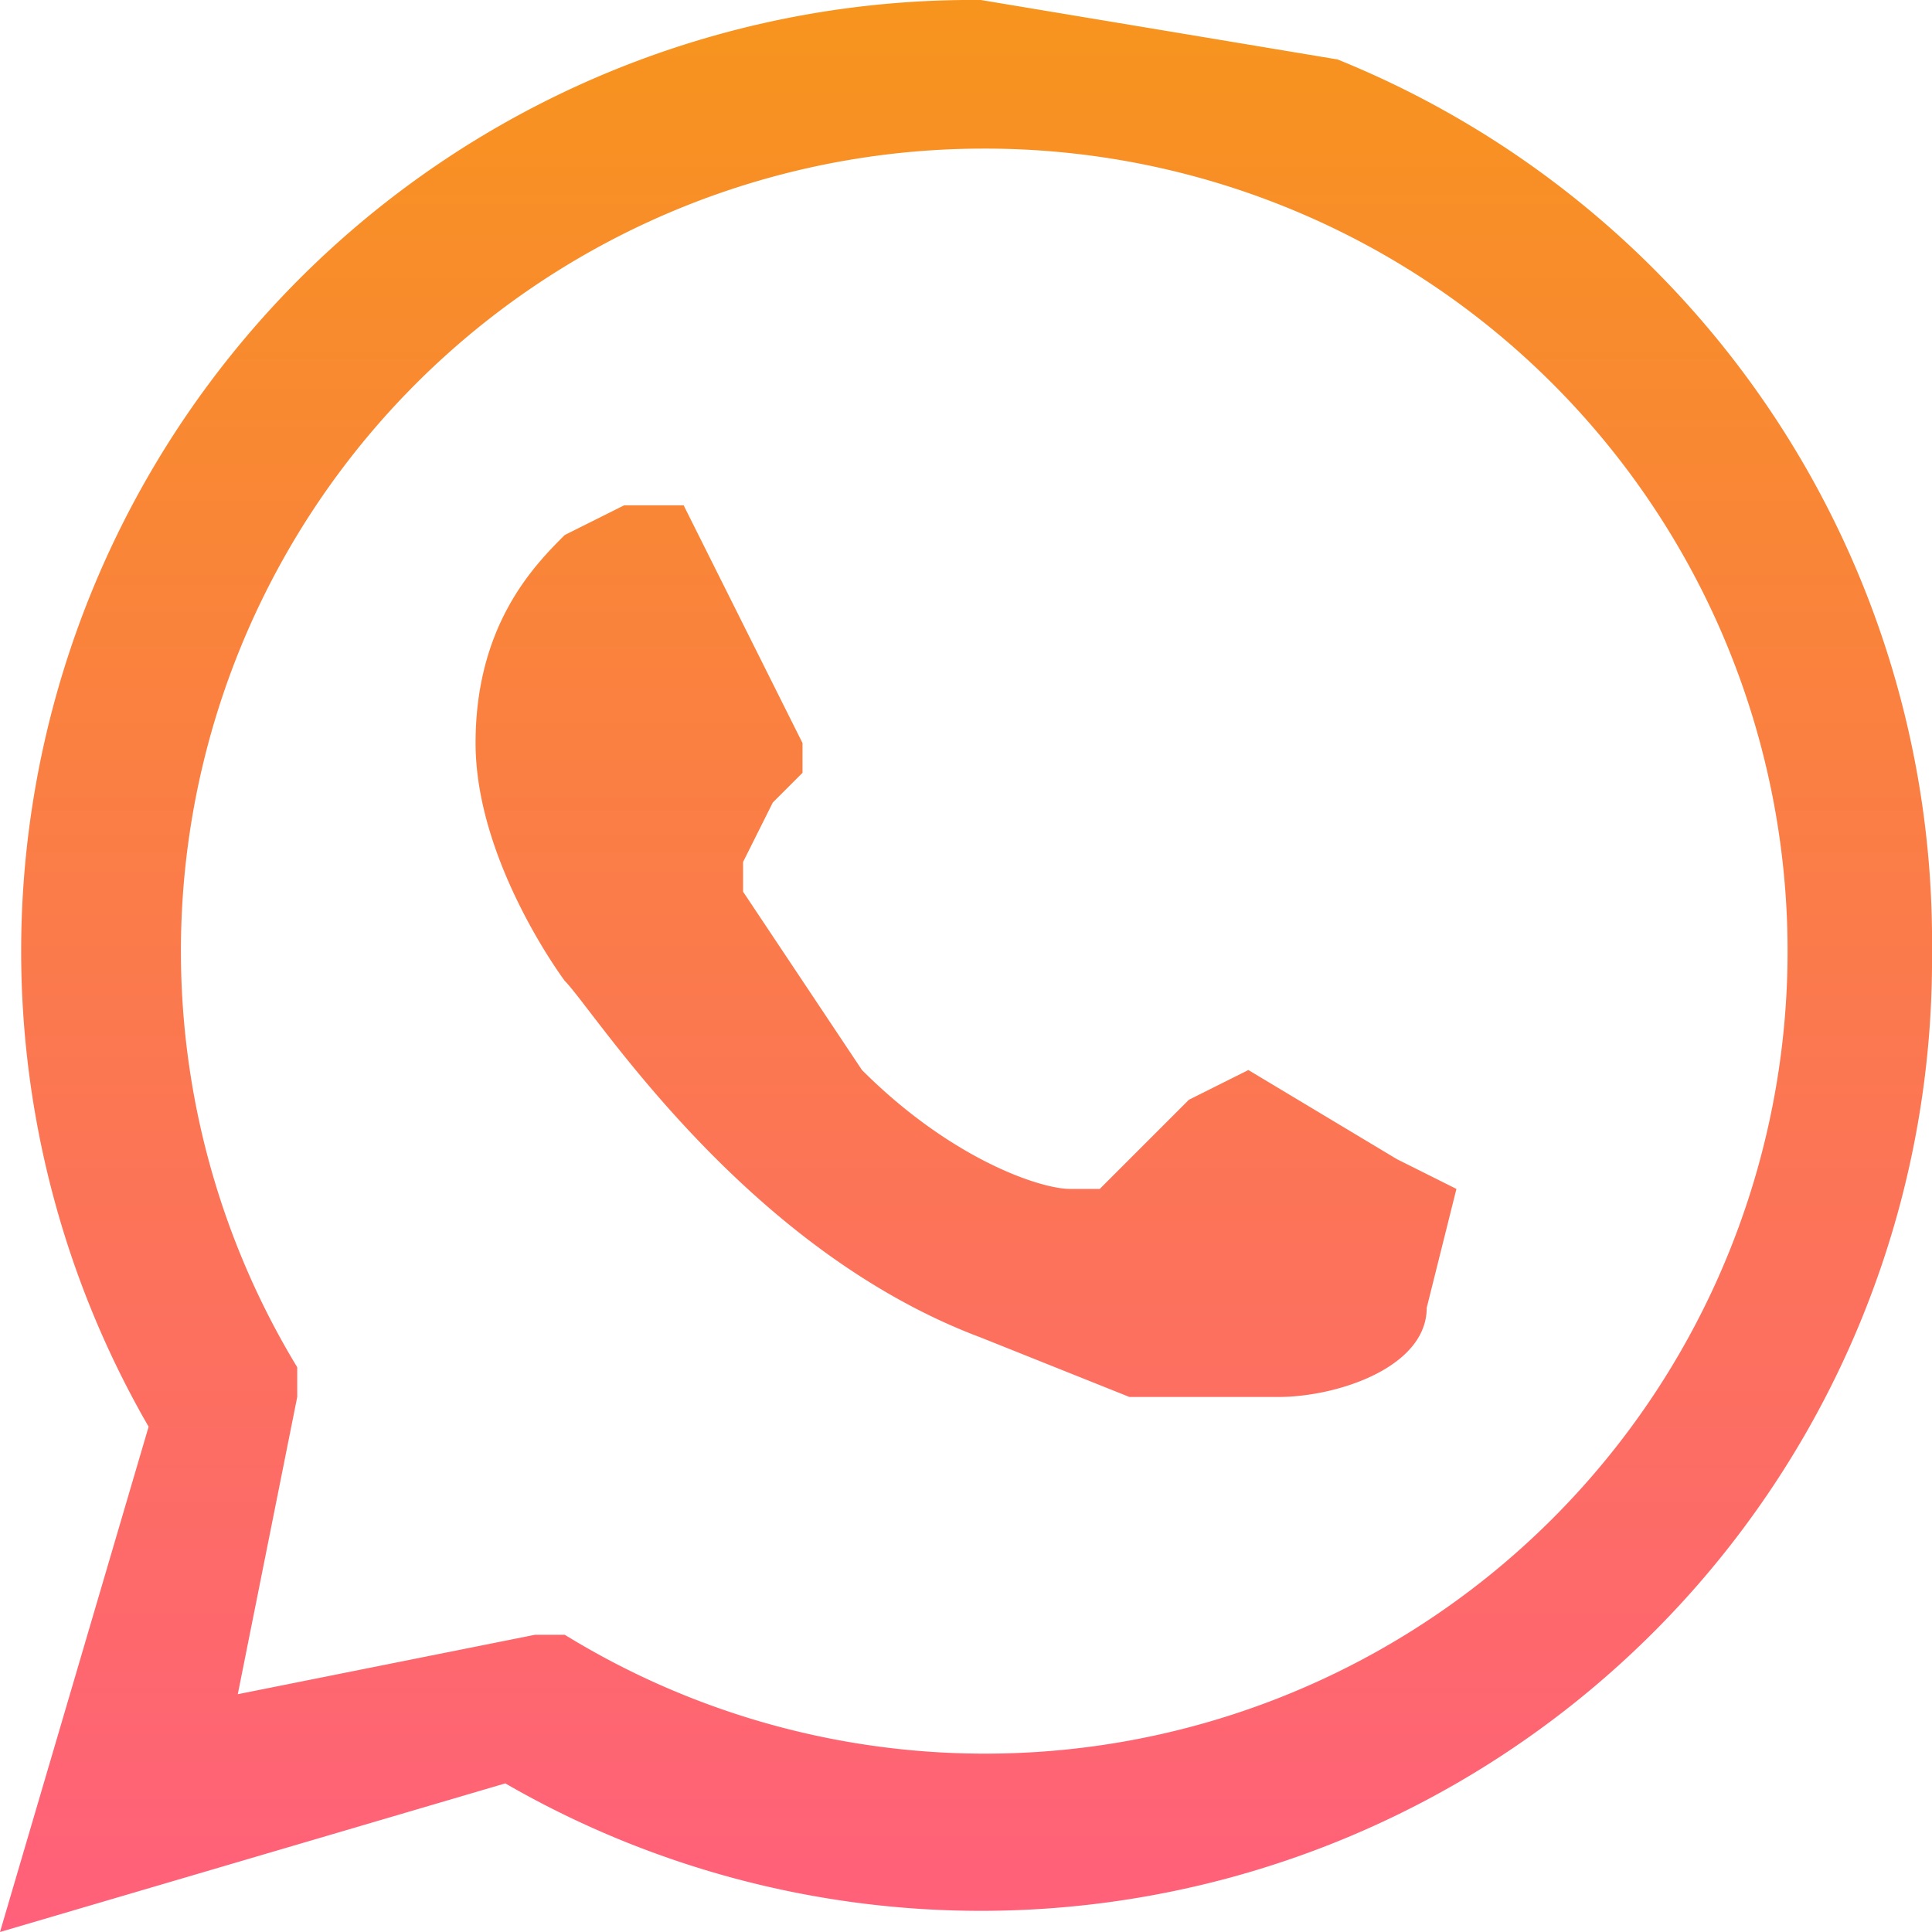 <svg xmlns="http://www.w3.org/2000/svg" width="65" height="65" fill="none"><path fill="url(#a)" d="M33 0A32 32 0 0 0 5 48L0 65l17-5a32 32 0 0 0 48-28A32 32 0 0 0 45 2L33 0Zm0 5a27 27 0 1 1-14 50h-1L8 57l2-10v-1A27 27 0 0 1 33 5ZM21 17l-2 1c-1 1-3 3-3 7s3 8 3 8c1 1 6 9 14 12l5 2h5c2 0 5-1 5-3l1-4-2-1-5-3-2 1-3 3h-1c-1 0-4-1-7-4l-4-6v-1l1-2 1-1v-1l-3-6-1-2h-2Z"/><defs><linearGradient id="a" x1="32.5" x2="32.5" y1="0" y2="64.9" gradientUnits="userSpaceOnUse"><stop stop-color="#F7941D"/><stop offset="1" stop-color="#FF607B"/></linearGradient></defs></svg>
